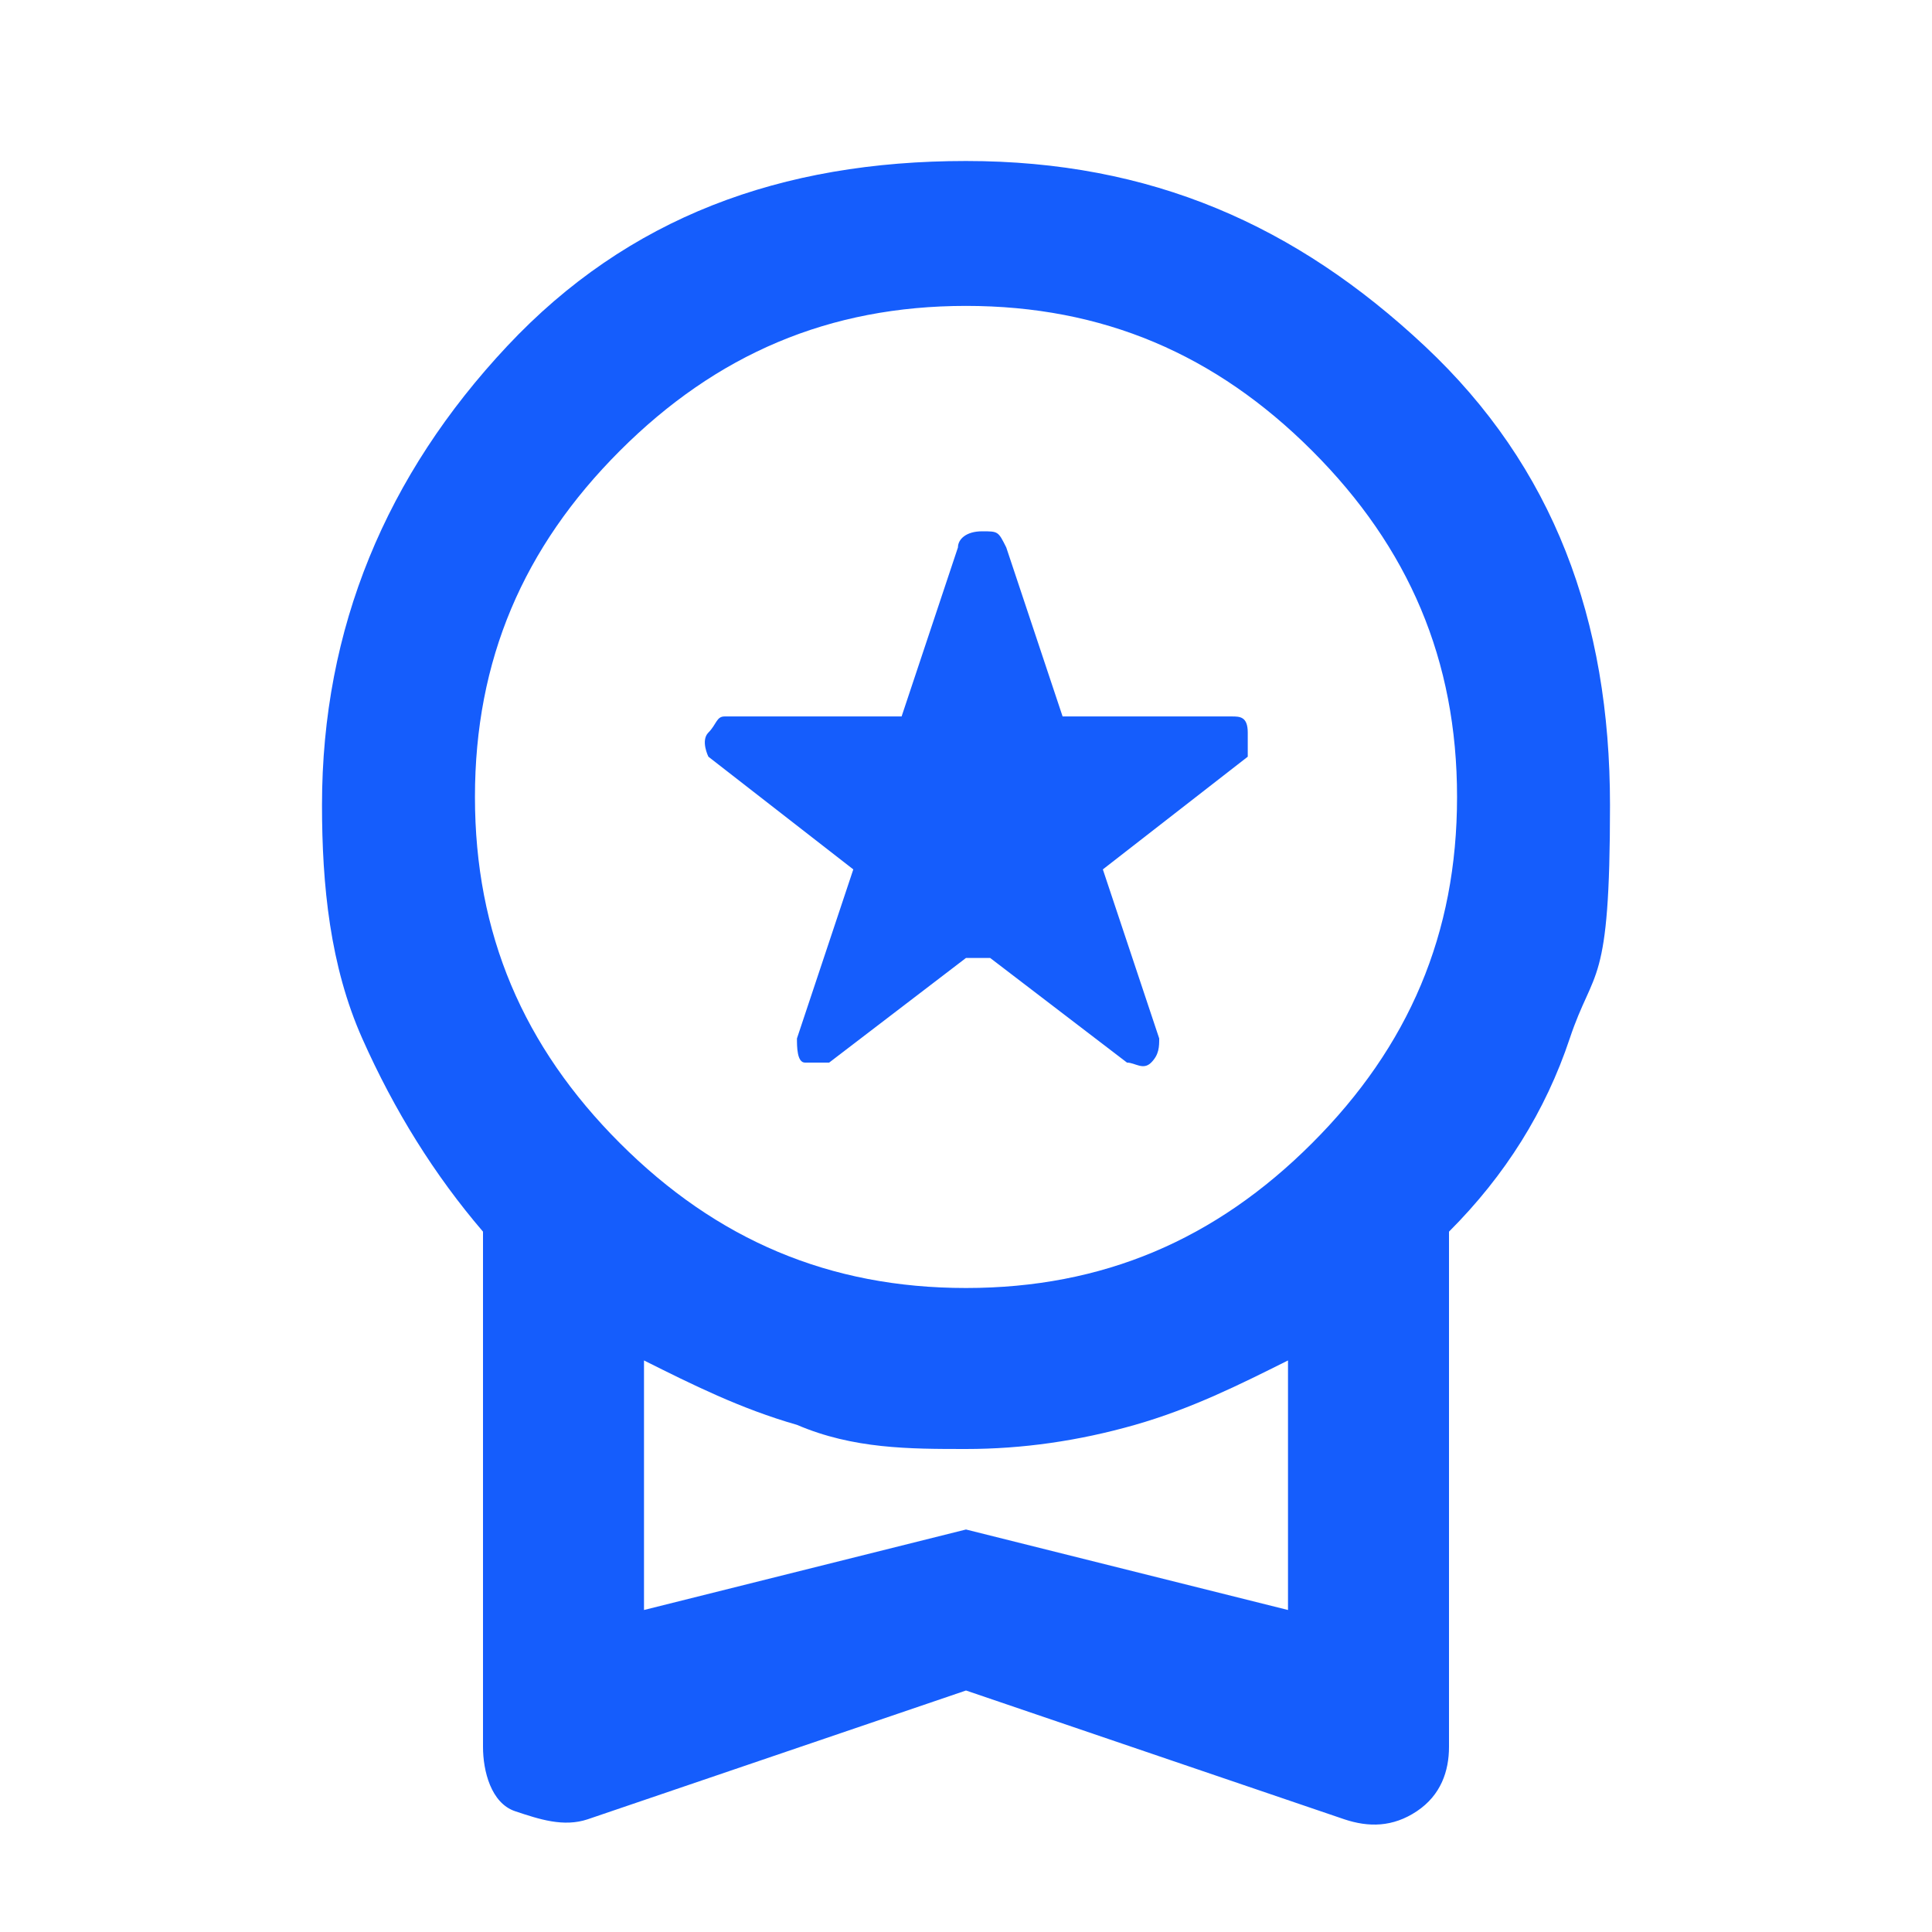 <svg xmlns="http://www.w3.org/2000/svg" id="Capa_1" viewBox="0 0 24 24"><defs><style> .st0 { fill: #155dfc; } </style></defs><path class="st0" d="M12,11.9l-1.7,1.3c-.1,0-.2,0-.3,0s-.1-.2-.1-.3l.7-2.1-1.8-1.4c0,0-.1-.2,0-.3s.1-.2.2-.2h2.2l.7-2.1c0-.1.1-.2.3-.2s.2,0,.3.2l.7,2.1h2.1c.1,0,.2,0,.2.2s0,.2,0,.3l-1.8,1.4.7,2.1c0,.1,0,.2-.1.3s-.2,0-.3,0l-1.7-1.3ZM12,21l-4.7,1.6c-.3.1-.6,0-.9-.1s-.4-.5-.4-.8v-6.4c-.6-.7-1.1-1.5-1.5-2.4s-.5-1.9-.5-2.9c0-2.2.8-4.1,2.3-5.7s3.4-2.3,5.7-2.3,4.1.8,5.7,2.3,2.3,3.4,2.3,5.7-.2,2-.5,2.9-.8,1.7-1.5,2.4v6.4c0,.3-.1.6-.4.8s-.6.2-.9.1l-4.7-1.6ZM12,16c1.7,0,3.1-.6,4.3-1.8s1.8-2.6,1.8-4.3-.6-3.1-1.8-4.3-2.6-1.8-4.3-1.8-3.1.6-4.3,1.8-1.8,2.6-1.8,4.3.6,3.1,1.8,4.3,2.6,1.8,4.3,1.8ZM8,20l4-1,4,1v-3.1c-.6.3-1.2.6-1.9.8-.7.2-1.4.3-2.1.3s-1.4,0-2.1-.3c-.7-.2-1.3-.5-1.9-.8v3.1Z"></path></svg>